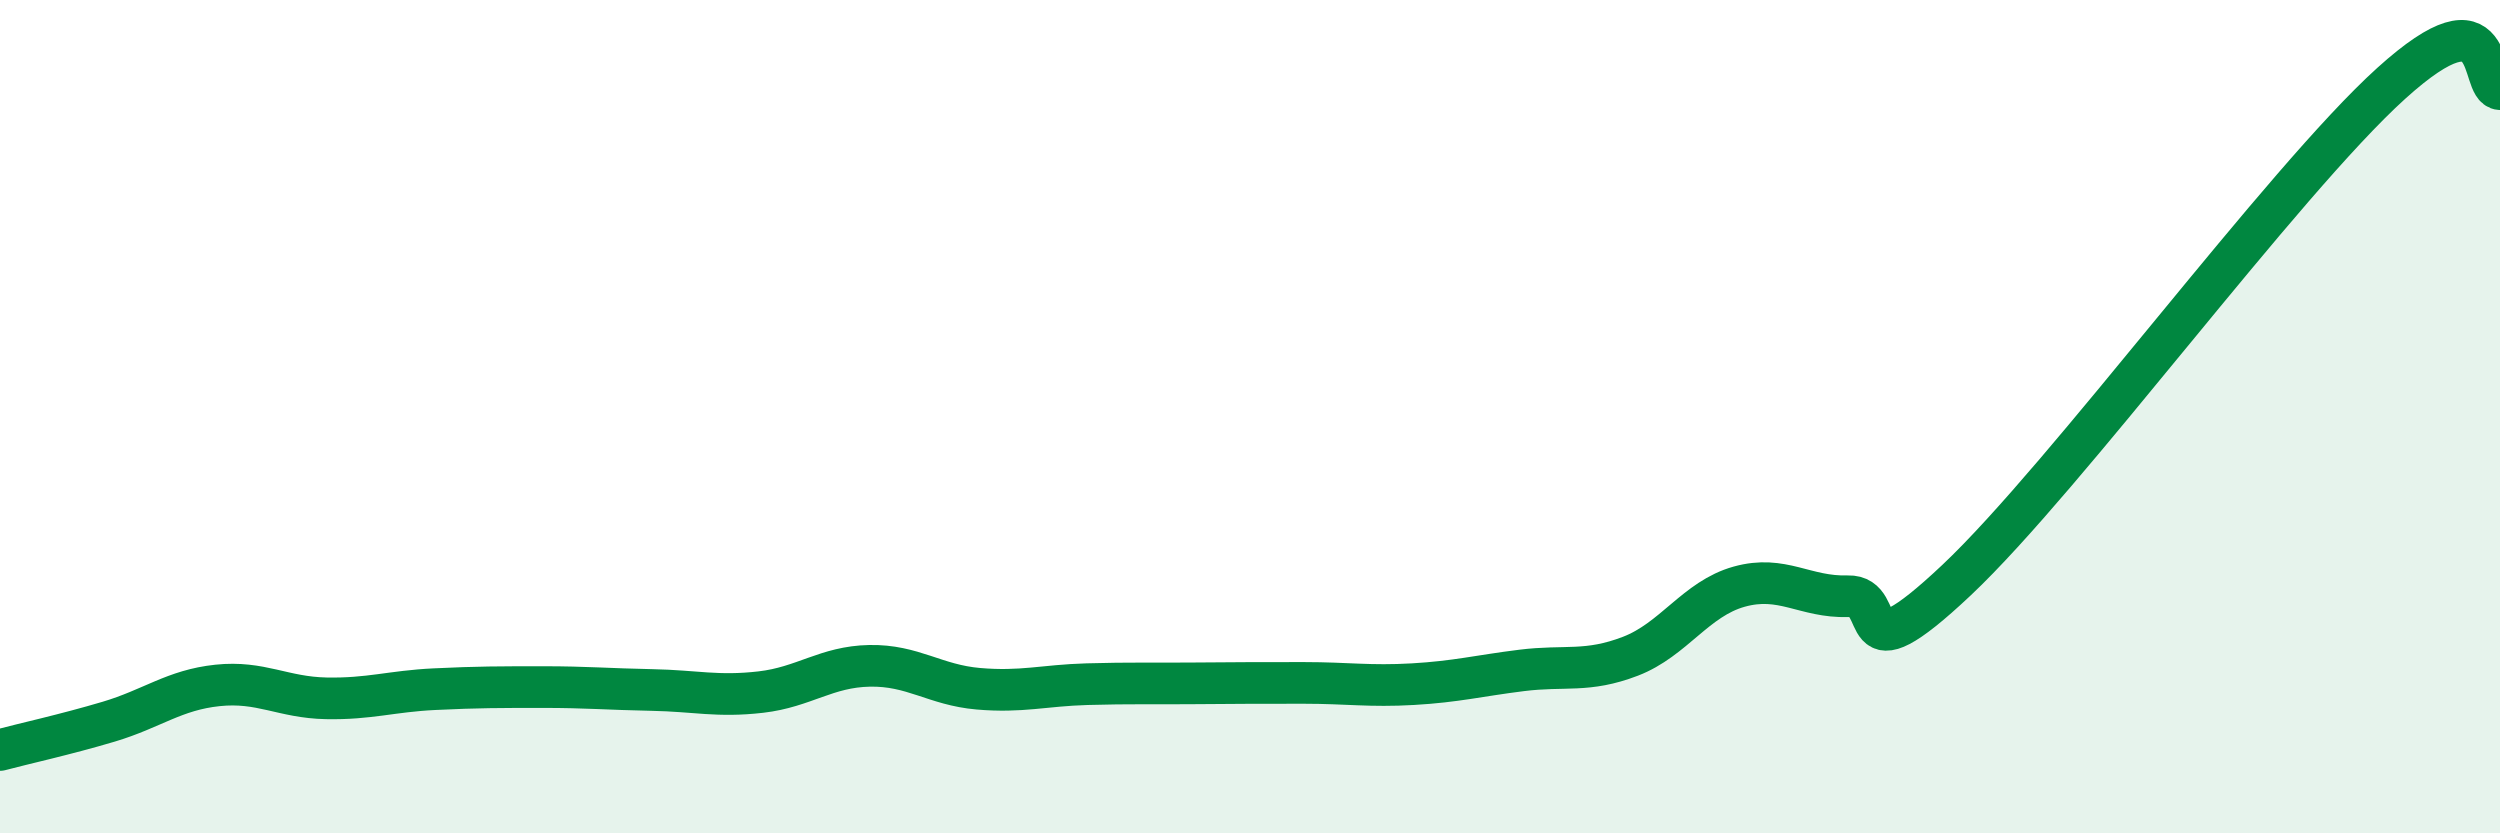 
    <svg width="60" height="20" viewBox="0 0 60 20" xmlns="http://www.w3.org/2000/svg">
      <path
        d="M 0,18 C 0.52,17.86 1.57,17.63 2.61,17.32 C 3.65,17.01 4.18,16.56 5.22,16.45 C 6.26,16.34 6.79,16.74 7.83,16.76 C 8.87,16.78 9.39,16.59 10.43,16.54 C 11.47,16.49 12,16.49 13.04,16.49 C 14.08,16.49 14.61,16.54 15.65,16.56 C 16.69,16.58 17.22,16.73 18.26,16.61 C 19.3,16.49 19.83,16 20.87,15.98 C 21.91,15.96 22.44,16.44 23.48,16.53 C 24.52,16.62 25.05,16.45 26.09,16.42 C 27.13,16.39 27.66,16.41 28.7,16.4 C 29.74,16.39 30.26,16.39 31.3,16.39 C 32.34,16.39 32.87,16.48 33.91,16.42 C 34.95,16.36 35.48,16.22 36.52,16.09 C 37.56,15.96 38.09,16.15 39.13,15.75 C 40.17,15.35 40.7,14.37 41.74,14.08 C 42.78,13.79 43.31,14.34 44.35,14.31 C 45.39,14.28 44.35,16.38 46.96,13.92 C 49.57,11.46 54.78,4.36 57.39,2 C 60,-0.36 59.48,2.11 60,2.14L60 20L0 20Z"
        fill="#008740"
        opacity="0.1"
        stroke-linecap="round"
        stroke-linejoin="round"
      />
      <path
        d="M 0,18 C 0.52,17.86 1.57,17.63 2.61,17.32 C 3.65,17.01 4.18,16.56 5.22,16.45 C 6.26,16.34 6.79,16.74 7.83,16.76 C 8.87,16.78 9.39,16.59 10.43,16.54 C 11.47,16.49 12,16.49 13.04,16.49 C 14.08,16.49 14.61,16.54 15.65,16.56 C 16.69,16.58 17.22,16.73 18.26,16.61 C 19.3,16.49 19.83,16 20.87,15.98 C 21.91,15.96 22.44,16.44 23.48,16.53 C 24.52,16.62 25.05,16.45 26.09,16.42 C 27.13,16.39 27.66,16.41 28.7,16.4 C 29.74,16.39 30.26,16.39 31.3,16.39 C 32.34,16.39 32.87,16.48 33.91,16.42 C 34.95,16.36 35.48,16.22 36.52,16.09 C 37.56,15.96 38.09,16.15 39.13,15.75 C 40.17,15.35 40.7,14.37 41.74,14.08 C 42.78,13.79 43.31,14.34 44.35,14.31 C 45.39,14.28 44.35,16.38 46.96,13.92 C 49.57,11.46 54.78,4.36 57.39,2 C 60,-0.36 59.48,2.11 60,2.14"
        stroke="#008740"
        stroke-width="1"
        fill="none"
        stroke-linecap="round"
        stroke-linejoin="round"
      />
    </svg>
  